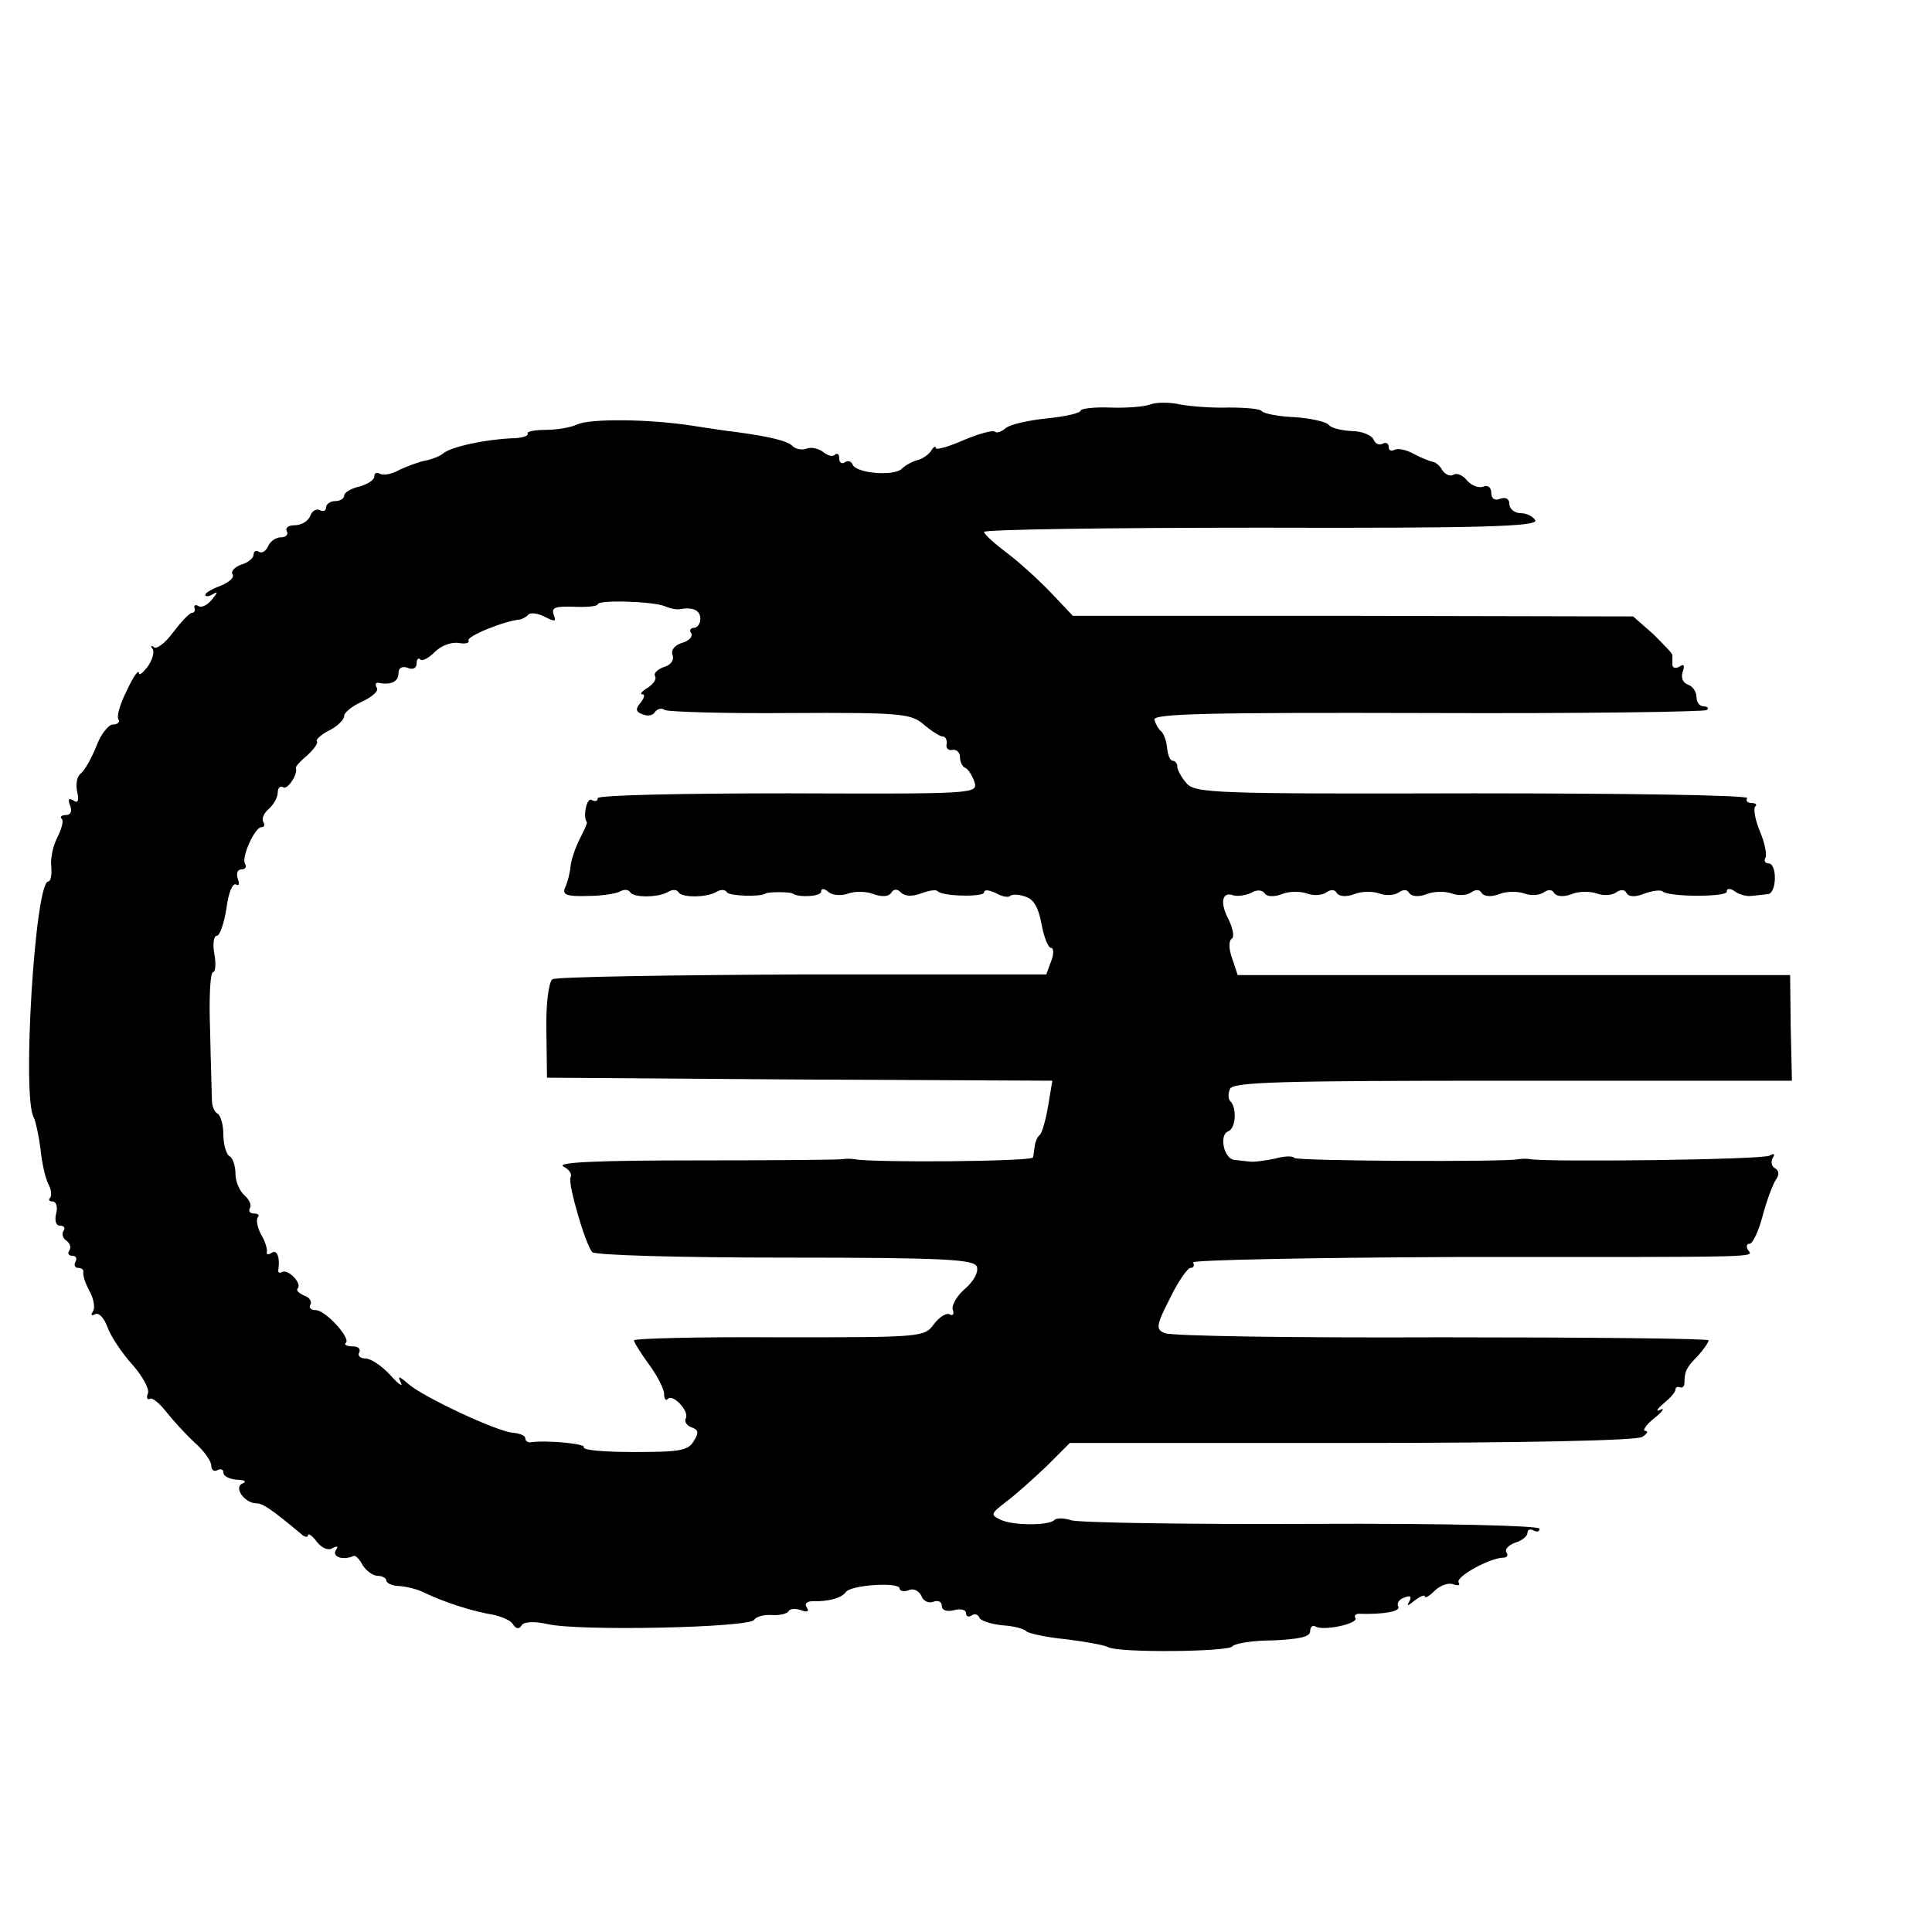 <?xml version="1.0" standalone="no"?>
<!DOCTYPE svg PUBLIC "-//W3C//DTD SVG 20010904//EN"
 "http://www.w3.org/TR/2001/REC-SVG-20010904/DTD/svg10.dtd">
<svg version="1.0" xmlns="http://www.w3.org/2000/svg"
 width="16pt" height="16pt" viewBox="0 0 16 16"
 preserveAspectRatio="xMidYMid meet">
<g transform="translate(0,16) scale(0.005,-0.005)"
fill="#000000" stroke="none">
<path d="M1905 2530 c-11 -4 -41 -6 -67 -5 -27 1 -48 -2 -48 -5 0 -4 -25 -10
-56 -13 -30 -3 -61 -10 -68 -16 -7 -6 -15 -9 -18 -6 -3 3 -26 -3 -52 -14 -25
-11 -46 -17 -46 -13 0 4 -4 2 -8 -5 -4 -6 -14 -13 -22 -15 -8 -2 -20 -8 -27
-15 -14 -12 -76 -7 -81 8 -2 5 -8 7 -13 3 -5 -3 -9 0 -9 7 0 7 -3 9 -7 6 -3
-4 -12 -2 -19 4 -8 6 -20 9 -28 6 -7 -3 -18 -1 -23 4 -9 9 -38 16 -98 24 -11
1 -42 6 -69 10 -71 11 -168 12 -190 2 -10 -5 -34 -9 -52 -9 -19 0 -32 -3 -30
-6 2 -4 -10 -8 -27 -8 -44 -2 -100 -14 -113 -25 -6 -5 -19 -10 -30 -12 -10 -2
-29 -9 -42 -15 -12 -7 -27 -10 -32 -7 -6 3 -10 2 -10 -4 0 -6 -11 -13 -25 -17
-14 -3 -25 -10 -25 -15 0 -5 -7 -9 -15 -9 -8 0 -15 -5 -15 -11 0 -5 -5 -7 -10
-4 -6 3 -13 -1 -16 -9 -3 -9 -15 -16 -26 -16 -10 0 -16 -4 -13 -10 3 -5 -1
-10 -10 -10 -8 0 -18 -7 -21 -15 -4 -8 -10 -12 -15 -9 -5 3 -9 1 -9 -5 0 -5
-9 -13 -20 -16 -11 -4 -18 -11 -15 -16 4 -5 -5 -13 -19 -19 -14 -5 -26 -12
-26 -15 0 -4 6 -3 13 1 8 5 8 3 -2 -9 -7 -9 -17 -14 -22 -11 -5 3 -8 2 -7 -3
2 -4 0 -8 -4 -8 -4 0 -18 -15 -31 -32 -13 -18 -28 -29 -32 -25 -5 4 -6 2 -2
-3 3 -6 -1 -19 -9 -30 -8 -10 -14 -15 -14 -9 -1 5 -10 -8 -20 -30 -11 -21 -17
-43 -14 -47 3 -5 -1 -9 -9 -9 -7 0 -20 -16 -27 -35 -8 -20 -19 -40 -26 -46 -7
-5 -9 -19 -6 -31 3 -14 1 -19 -6 -14 -8 5 -10 2 -6 -8 4 -10 1 -16 -7 -16 -7
0 -10 -3 -7 -6 4 -3 0 -17 -7 -31 -7 -13 -12 -36 -10 -49 1 -13 -1 -24 -5 -24
-22 0 -44 -359 -24 -391 3 -6 8 -29 11 -51 2 -23 8 -49 13 -59 5 -9 6 -19 3
-23 -3 -3 -2 -6 4 -6 6 0 9 -9 6 -20 -3 -12 0 -20 6 -20 7 0 10 -4 6 -9 -3 -5
-1 -12 5 -16 6 -4 8 -11 5 -16 -4 -5 -1 -9 5 -9 6 0 8 -4 5 -10 -3 -5 -1 -10
4 -10 6 0 10 -3 9 -7 -1 -5 3 -18 10 -31 7 -12 10 -28 6 -34 -4 -6 -3 -8 3 -5
6 4 15 -5 21 -21 5 -15 24 -43 41 -62 17 -19 29 -41 26 -48 -3 -7 -1 -11 3 -9
4 3 16 -7 27 -21 11 -14 32 -37 47 -51 16 -14 28 -31 28 -39 0 -7 5 -10 10 -7
6 3 10 1 10 -4 0 -6 10 -11 23 -12 12 0 16 -3 9 -6 -16 -6 3 -33 23 -33 10 0
25 -10 73 -50 6 -6 12 -7 12 -3 0 4 7 0 15 -11 8 -10 19 -15 26 -10 8 4 10 3
5 -4 -6 -11 13 -17 30 -9 3 1 10 -6 15 -16 6 -9 17 -17 24 -17 8 0 15 -4 15
-8 0 -4 10 -9 22 -9 13 -1 32 -6 43 -12 34 -16 79 -30 109 -35 16 -3 33 -10
36 -17 5 -7 10 -8 14 -1 4 6 20 7 43 2 51 -12 333 -6 342 7 3 5 16 9 29 8 13
-1 25 2 28 6 2 5 12 5 21 2 10 -4 14 -2 9 5 -4 6 1 10 11 10 24 -1 47 5 54 15
8 12 89 17 89 6 0 -4 7 -6 15 -3 8 4 17 -1 21 -9 3 -9 12 -13 20 -10 8 3 14 0
14 -7 0 -7 8 -10 20 -7 11 3 20 1 20 -5 0 -5 4 -7 9 -4 5 4 11 2 13 -3 1 -5
19 -11 38 -13 19 -1 37 -6 40 -10 3 -3 32 -10 65 -13 33 -4 65 -10 70 -13 16
-10 199 -8 206 1 4 5 34 10 68 10 43 2 61 6 61 15 0 7 4 11 9 8 13 -8 72 5 66
14 -3 4 1 8 8 7 39 -1 67 4 63 12 -3 5 1 12 10 15 10 4 13 2 8 -7 -5 -8 -2 -7
9 2 9 7 17 10 17 7 0 -4 7 0 16 9 9 9 23 14 31 11 8 -3 12 -2 9 3 -6 9 52 41
74 41 6 0 9 4 5 9 -3 5 4 12 15 16 11 3 20 11 20 16 0 6 5 7 10 4 6 -3 10 -2
10 3 0 5 -156 9 -377 8 -208 -1 -388 2 -399 6 -12 4 -25 4 -28 0 -10 -9 -69
-9 -89 1 -17 8 -16 10 10 30 16 12 46 39 67 59 l38 38 466 0 c284 0 473 4 482
10 8 5 11 10 5 10 -5 0 1 10 15 21 14 11 18 18 10 14 -8 -4 -6 1 5 10 11 9 20
19 20 23 0 4 3 6 8 4 4 -1 7 2 7 8 0 18 3 25 22 44 10 11 18 23 18 26 0 3
-199 5 -442 5 -244 -1 -450 2 -459 7 -15 6 -14 13 9 58 13 27 29 50 34 50 5 0
7 4 4 9 -3 4 194 8 437 9 522 0 490 -1 482 12 -3 6 -2 10 3 10 5 0 15 21 22
48 7 26 17 52 22 59 5 7 5 14 -2 18 -6 3 -7 11 -4 17 5 7 2 8 -5 4 -11 -7
-366 -11 -396 -6 -5 1 -14 1 -20 0 -24 -5 -365 -3 -371 2 -3 4 -18 3 -32 -1
-15 -3 -34 -6 -42 -5 -8 1 -20 2 -26 3 -17 2 -25 41 -10 47 13 5 15 38 4 50
-4 3 -4 12 -1 20 4 12 80 14 468 14 l463 0 -2 88 -1 87 -457 0 -458 0 -9 27
c-6 16 -6 30 -1 33 5 3 2 17 -5 32 -15 28 -11 47 8 40 7 -2 20 0 29 4 10 6 19
5 23 -1 3 -5 15 -6 28 -1 12 5 31 5 42 1 11 -4 25 -3 32 2 7 5 14 5 17 -1 4
-6 16 -7 29 -2 12 5 31 5 42 1 11 -4 25 -3 32 2 7 5 14 5 17 -1 4 -6 16 -7 29
-2 12 5 31 5 42 1 11 -4 25 -3 32 2 7 5 14 5 17 -1 4 -6 16 -7 29 -2 12 5 31
5 42 1 11 -4 25 -3 32 2 7 5 14 5 17 -1 4 -6 16 -7 29 -2 12 5 31 5 42 1 11
-4 25 -3 32 2 7 5 14 5 17 -1 4 -7 15 -7 30 -1 13 5 26 6 29 4 9 -10 107 -10
107 -1 0 6 5 6 13 1 6 -5 19 -9 27 -8 8 1 21 2 28 3 15 1 16 51 1 51 -5 0 -8
4 -5 9 3 5 -1 25 -9 44 -8 19 -11 37 -8 41 4 3 1 6 -6 6 -7 0 -10 4 -7 8 3 5
-202 8 -454 8 -427 -1 -461 0 -475 17 -8 9 -15 22 -15 27 0 6 -4 10 -8 10 -4
0 -8 10 -9 22 -1 11 -6 24 -10 27 -4 3 -9 12 -11 19 -2 10 91 12 454 11 250
-1 458 2 461 5 4 3 1 6 -5 6 -7 0 -12 7 -12 15 0 9 -6 18 -14 21 -9 3 -12 12
-9 21 4 11 2 14 -5 9 -7 -4 -12 -2 -12 3 0 6 0 13 0 16 0 3 -15 18 -32 35
l-33 29 -464 1 -464 0 -36 38 c-20 21 -53 51 -73 66 -21 16 -38 31 -38 35 0 4
206 7 459 7 363 -1 457 2 454 12 -3 6 -14 12 -24 12 -10 0 -19 7 -19 15 0 9
-6 12 -15 9 -9 -4 -15 0 -15 10 0 9 -6 13 -13 10 -8 -3 -20 2 -27 10 -7 9 -17
13 -22 10 -6 -4 -14 0 -19 7 -4 8 -12 14 -16 14 -4 1 -18 6 -31 13 -12 7 -27
10 -32 7 -6 -3 -10 -1 -10 5 0 6 -5 8 -10 5 -6 -3 -12 0 -15 7 -3 7 -19 14
-36 14 -17 1 -34 5 -38 10 -3 5 -28 11 -56 13 -27 1 -52 6 -55 10 -3 4 -27 6
-55 6 -27 -1 -64 2 -80 5 -17 4 -40 4 -50 0z m-804 -334 c9 -4 20 -6 25 -5 22
4 34 -2 34 -16 0 -8 -5 -15 -11 -15 -5 0 -8 -4 -4 -9 3 -5 -4 -13 -16 -16 -12
-4 -18 -12 -15 -20 3 -8 -3 -17 -15 -20 -10 -4 -17 -10 -14 -15 3 -5 -3 -13
-12 -19 -10 -6 -14 -11 -9 -11 5 0 3 -6 -3 -14 -9 -10 -8 -15 3 -19 9 -4 18
-2 21 4 4 5 11 7 16 3 6 -3 100 -6 208 -5 184 1 200 -1 221 -19 13 -11 27 -20
32 -20 4 0 7 -6 6 -12 -2 -7 3 -12 10 -10 6 1 12 -4 12 -12 0 -8 4 -16 9 -18
4 -1 11 -12 15 -23 6 -20 1 -20 -309 -19 -176 0 -315 -3 -315 -8 0 -5 -4 -6
-10 -3 -8 5 -15 -27 -8 -37 1 -2 -5 -14 -12 -28 -7 -14 -14 -34 -15 -45 -1
-11 -5 -27 -9 -35 -5 -12 2 -15 37 -14 24 0 49 4 55 8 6 3 13 3 16 -2 5 -9 47
-9 63 1 7 4 14 4 17 -1 5 -9 47 -9 63 1 7 4 14 4 17 -1 4 -6 55 -8 64 -2 3 3
41 3 45 0 9 -7 47 -5 47 3 0 6 5 6 13 -1 6 -5 21 -6 32 -2 11 4 30 4 42 -1 14
-5 25 -4 29 2 4 7 10 7 16 1 7 -7 19 -7 33 -2 13 5 25 7 28 4 8 -9 77 -10 77
-2 0 5 8 4 19 -1 10 -6 21 -8 24 -5 3 3 14 3 25 -1 14 -4 22 -18 27 -45 4 -22
11 -40 16 -40 4 0 5 -10 0 -22 l-8 -22 -404 0 c-222 -1 -409 -4 -414 -8 -6 -4
-11 -40 -10 -85 l1 -78 418 -3 419 -2 -7 -42 c-4 -23 -10 -45 -14 -48 -4 -3
-7 -11 -8 -17 -1 -7 -2 -16 -3 -20 -1 -7 -265 -9 -296 -3 -5 1 -14 1 -20 0 -5
-1 -116 -2 -245 -2 -157 0 -229 -3 -217 -10 10 -5 15 -13 12 -18 -5 -9 24
-110 36 -124 5 -5 147 -9 319 -9 267 0 313 -3 318 -15 3 -9 -5 -24 -20 -37
-13 -11 -22 -27 -20 -34 3 -8 0 -11 -5 -8 -5 3 -17 -4 -26 -16 -16 -22 -20
-22 -257 -22 -132 1 -240 -2 -240 -5 0 -3 11 -21 25 -40 14 -19 25 -41 25 -49
0 -8 3 -12 6 -8 9 9 36 -21 30 -32 -3 -5 1 -12 9 -15 12 -4 13 -9 4 -23 -9
-16 -25 -18 -99 -18 -48 0 -86 3 -83 8 3 6 -64 12 -89 8 -5 0 -8 3 -8 7 0 4
-9 8 -21 9 -26 2 -148 59 -173 81 -15 13 -18 14 -12 2 4 -8 -4 -3 -18 13 -14
15 -32 27 -41 27 -9 0 -13 5 -10 10 3 6 -2 10 -11 10 -10 0 -15 3 -11 6 8 8
-34 54 -50 54 -8 0 -12 4 -9 9 3 5 -1 12 -10 15 -9 4 -14 9 -11 12 8 8 -16 33
-26 27 -4 -2 -7 -1 -6 4 3 20 -2 34 -11 28 -6 -4 -9 -3 -8 2 1 4 -3 18 -10 29
-6 12 -8 24 -5 28 3 3 1 6 -6 6 -7 0 -10 4 -7 9 3 5 -1 14 -9 21 -8 7 -15 23
-15 36 0 12 -4 26 -10 29 -5 3 -10 19 -10 35 0 16 -4 31 -9 35 -6 3 -10 13
-10 23 0 9 -2 61 -3 115 -2 53 0 97 5 97 4 0 5 14 2 30 -3 17 -1 30 4 30 5 0
12 20 16 45 3 25 10 43 16 40 5 -3 6 1 3 9 -3 9 -1 16 6 16 6 0 9 4 6 9 -7 10
16 61 27 61 5 0 6 4 3 9 -3 5 1 14 9 21 8 7 15 19 15 27 0 8 4 12 9 9 7 -5 25
22 21 32 -1 2 8 12 19 21 11 10 18 20 16 23 -3 2 6 11 20 18 14 7 25 18 25 24
0 6 14 17 30 24 17 8 28 18 24 23 -3 5 -2 9 3 8 21 -4 33 2 33 16 0 9 6 12 15
9 8 -4 15 -1 15 7 0 7 3 10 6 7 3 -4 14 2 24 12 11 11 28 17 40 15 11 -2 18 0
16 4 -4 7 60 33 86 35 3 1 10 4 13 8 4 4 17 2 28 -4 16 -8 19 -8 14 4 -4 12 3
14 34 13 21 -1 39 1 39 4 0 8 91 5 111 -3z"/>
</g>
</svg>
